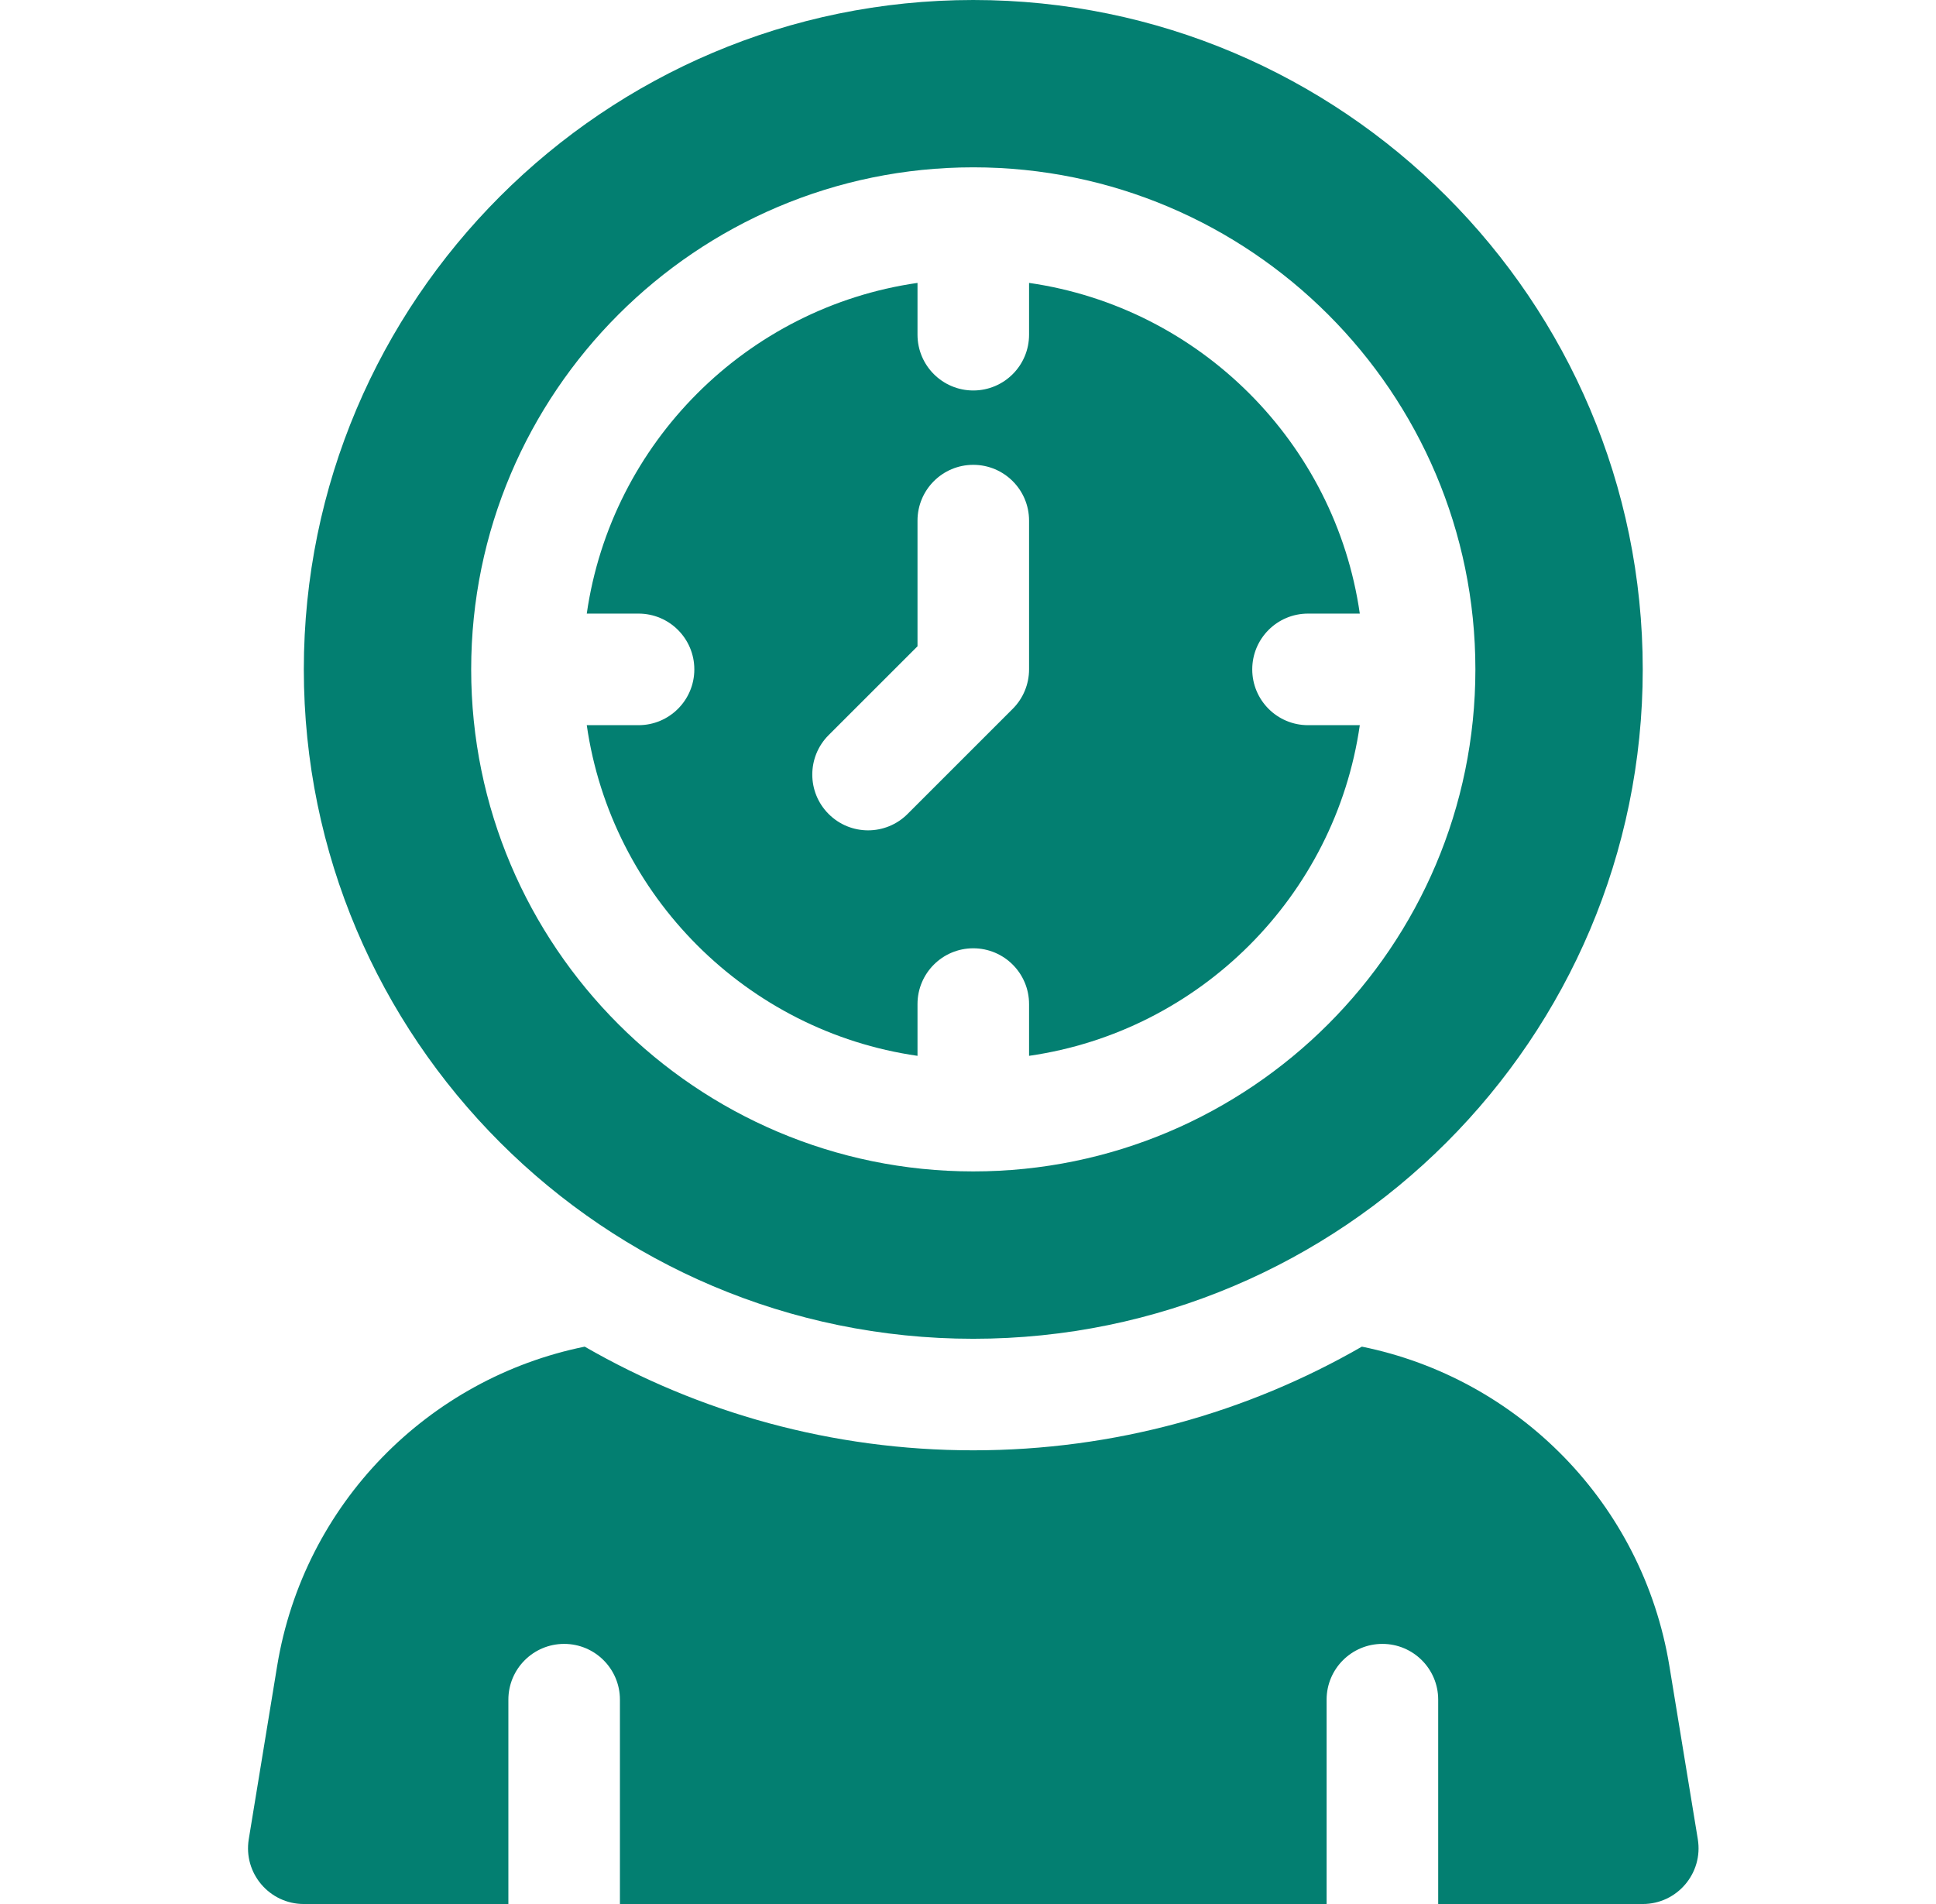 <svg xmlns="http://www.w3.org/2000/svg" fill="none" viewBox="0 0 61 60" height="60" width="61">
<path fill="#037F71" d="M20.119 22.852H18.488C19.261 28.232 23.528 32.499 28.909 33.272V31.641C28.909 30.67 29.696 29.883 30.666 29.883C31.637 29.883 32.424 30.67 32.424 31.641V33.272C37.805 32.499 42.072 28.232 42.845 22.852H41.213C40.242 22.852 39.456 22.064 39.456 21.094C39.456 20.123 40.242 19.336 41.213 19.336H42.845C42.072 13.955 37.805 9.688 32.424 8.915V10.547C32.424 11.518 31.637 12.305 30.666 12.305C29.696 12.305 28.909 11.518 28.909 10.547V8.915C23.528 9.688 19.261 13.955 18.488 19.336H20.119C21.09 19.336 21.877 20.123 21.877 21.094C21.877 22.064 21.09 22.852 20.119 22.852ZM26.109 23.165L28.909 20.366V16.406C28.909 15.435 29.696 14.648 30.666 14.648C31.637 14.648 32.424 15.435 32.424 16.406V21.094C32.424 21.56 32.239 22.007 31.909 22.337L28.595 25.651C27.908 26.338 26.795 26.338 26.109 25.651C25.422 24.965 25.422 23.852 26.109 23.165Z"></path>
<path fill="#037F71" d="M30.666 42.188C42.298 42.188 51.76 32.725 51.76 21.094C51.76 9.463 42.298 0 30.666 0C19.035 0 9.573 9.463 9.573 21.094C9.573 32.725 19.035 42.188 30.666 42.188ZM30.666 5.273C39.39 5.273 46.487 12.37 46.487 21.094C46.487 29.817 39.39 36.914 30.666 36.914C21.943 36.914 14.846 29.817 14.846 21.094C14.846 12.37 21.943 5.273 30.666 5.273ZM53.495 57.958L52.6 52.502C51.761 47.38 47.833 43.434 42.91 42.436C39.302 44.514 35.12 45.703 30.666 45.703C26.212 45.703 22.031 44.514 18.423 42.436C13.5 43.435 9.572 47.38 8.732 52.502L7.838 57.958C7.663 59.028 8.488 60 9.573 60H16.018V53.561C16.018 52.59 16.805 51.803 17.776 51.803C18.746 51.803 19.533 52.59 19.533 53.561V60H41.799V53.561C41.799 52.59 42.586 51.803 43.557 51.803C44.528 51.803 45.315 52.59 45.315 53.561V60H51.76C52.845 60 53.67 59.028 53.495 57.958Z"></path>
</svg>
